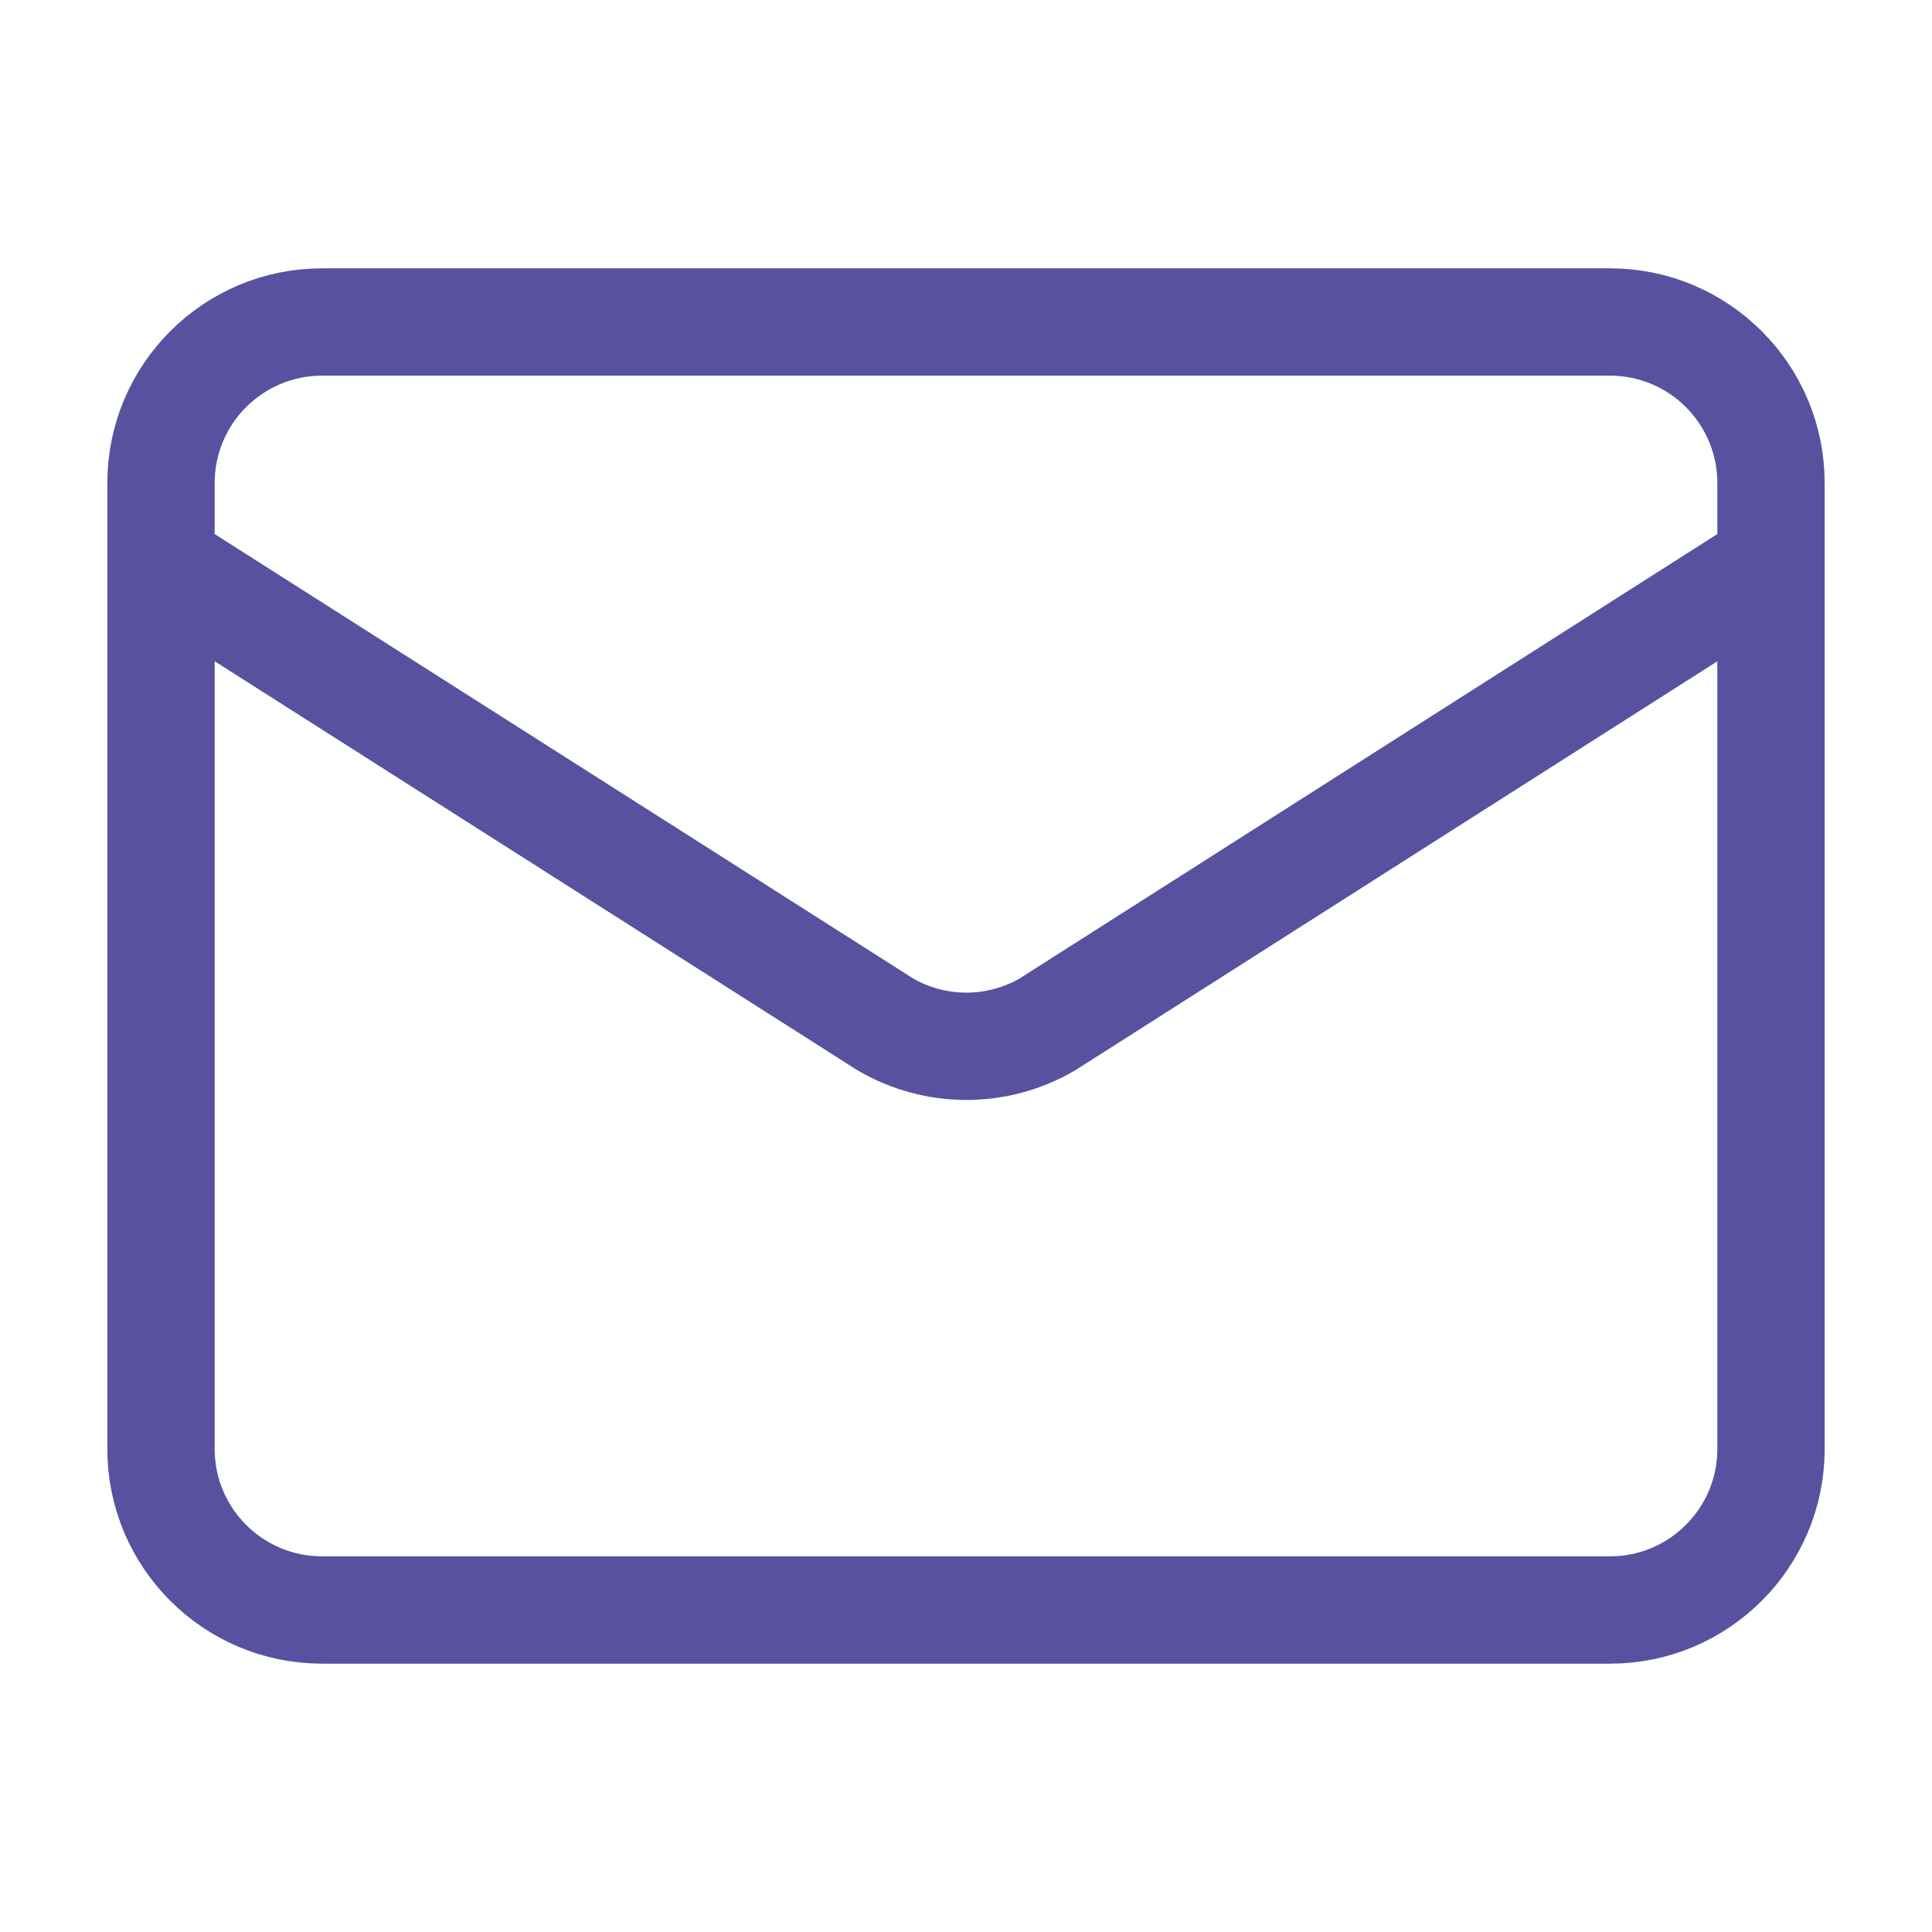<svg width="18" height="18" viewBox="0 0 18 18" fill="none" xmlns="http://www.w3.org/2000/svg">
<path d="M16.5 5.25L9.757 9.545C9.528 9.678 9.268 9.748 9.003 9.748C8.739 9.748 8.479 9.678 8.25 9.545L1.5 5.25M3 3H15C15.828 3 16.5 3.672 16.5 4.5V13.5C16.5 14.328 15.828 15 15 15H3C2.172 15 1.5 14.328 1.5 13.5V4.5C1.5 3.672 2.172 3 3 3Z" stroke="#5851A0" stroke-linecap="round" stroke-linejoin="round"/>
</svg>
